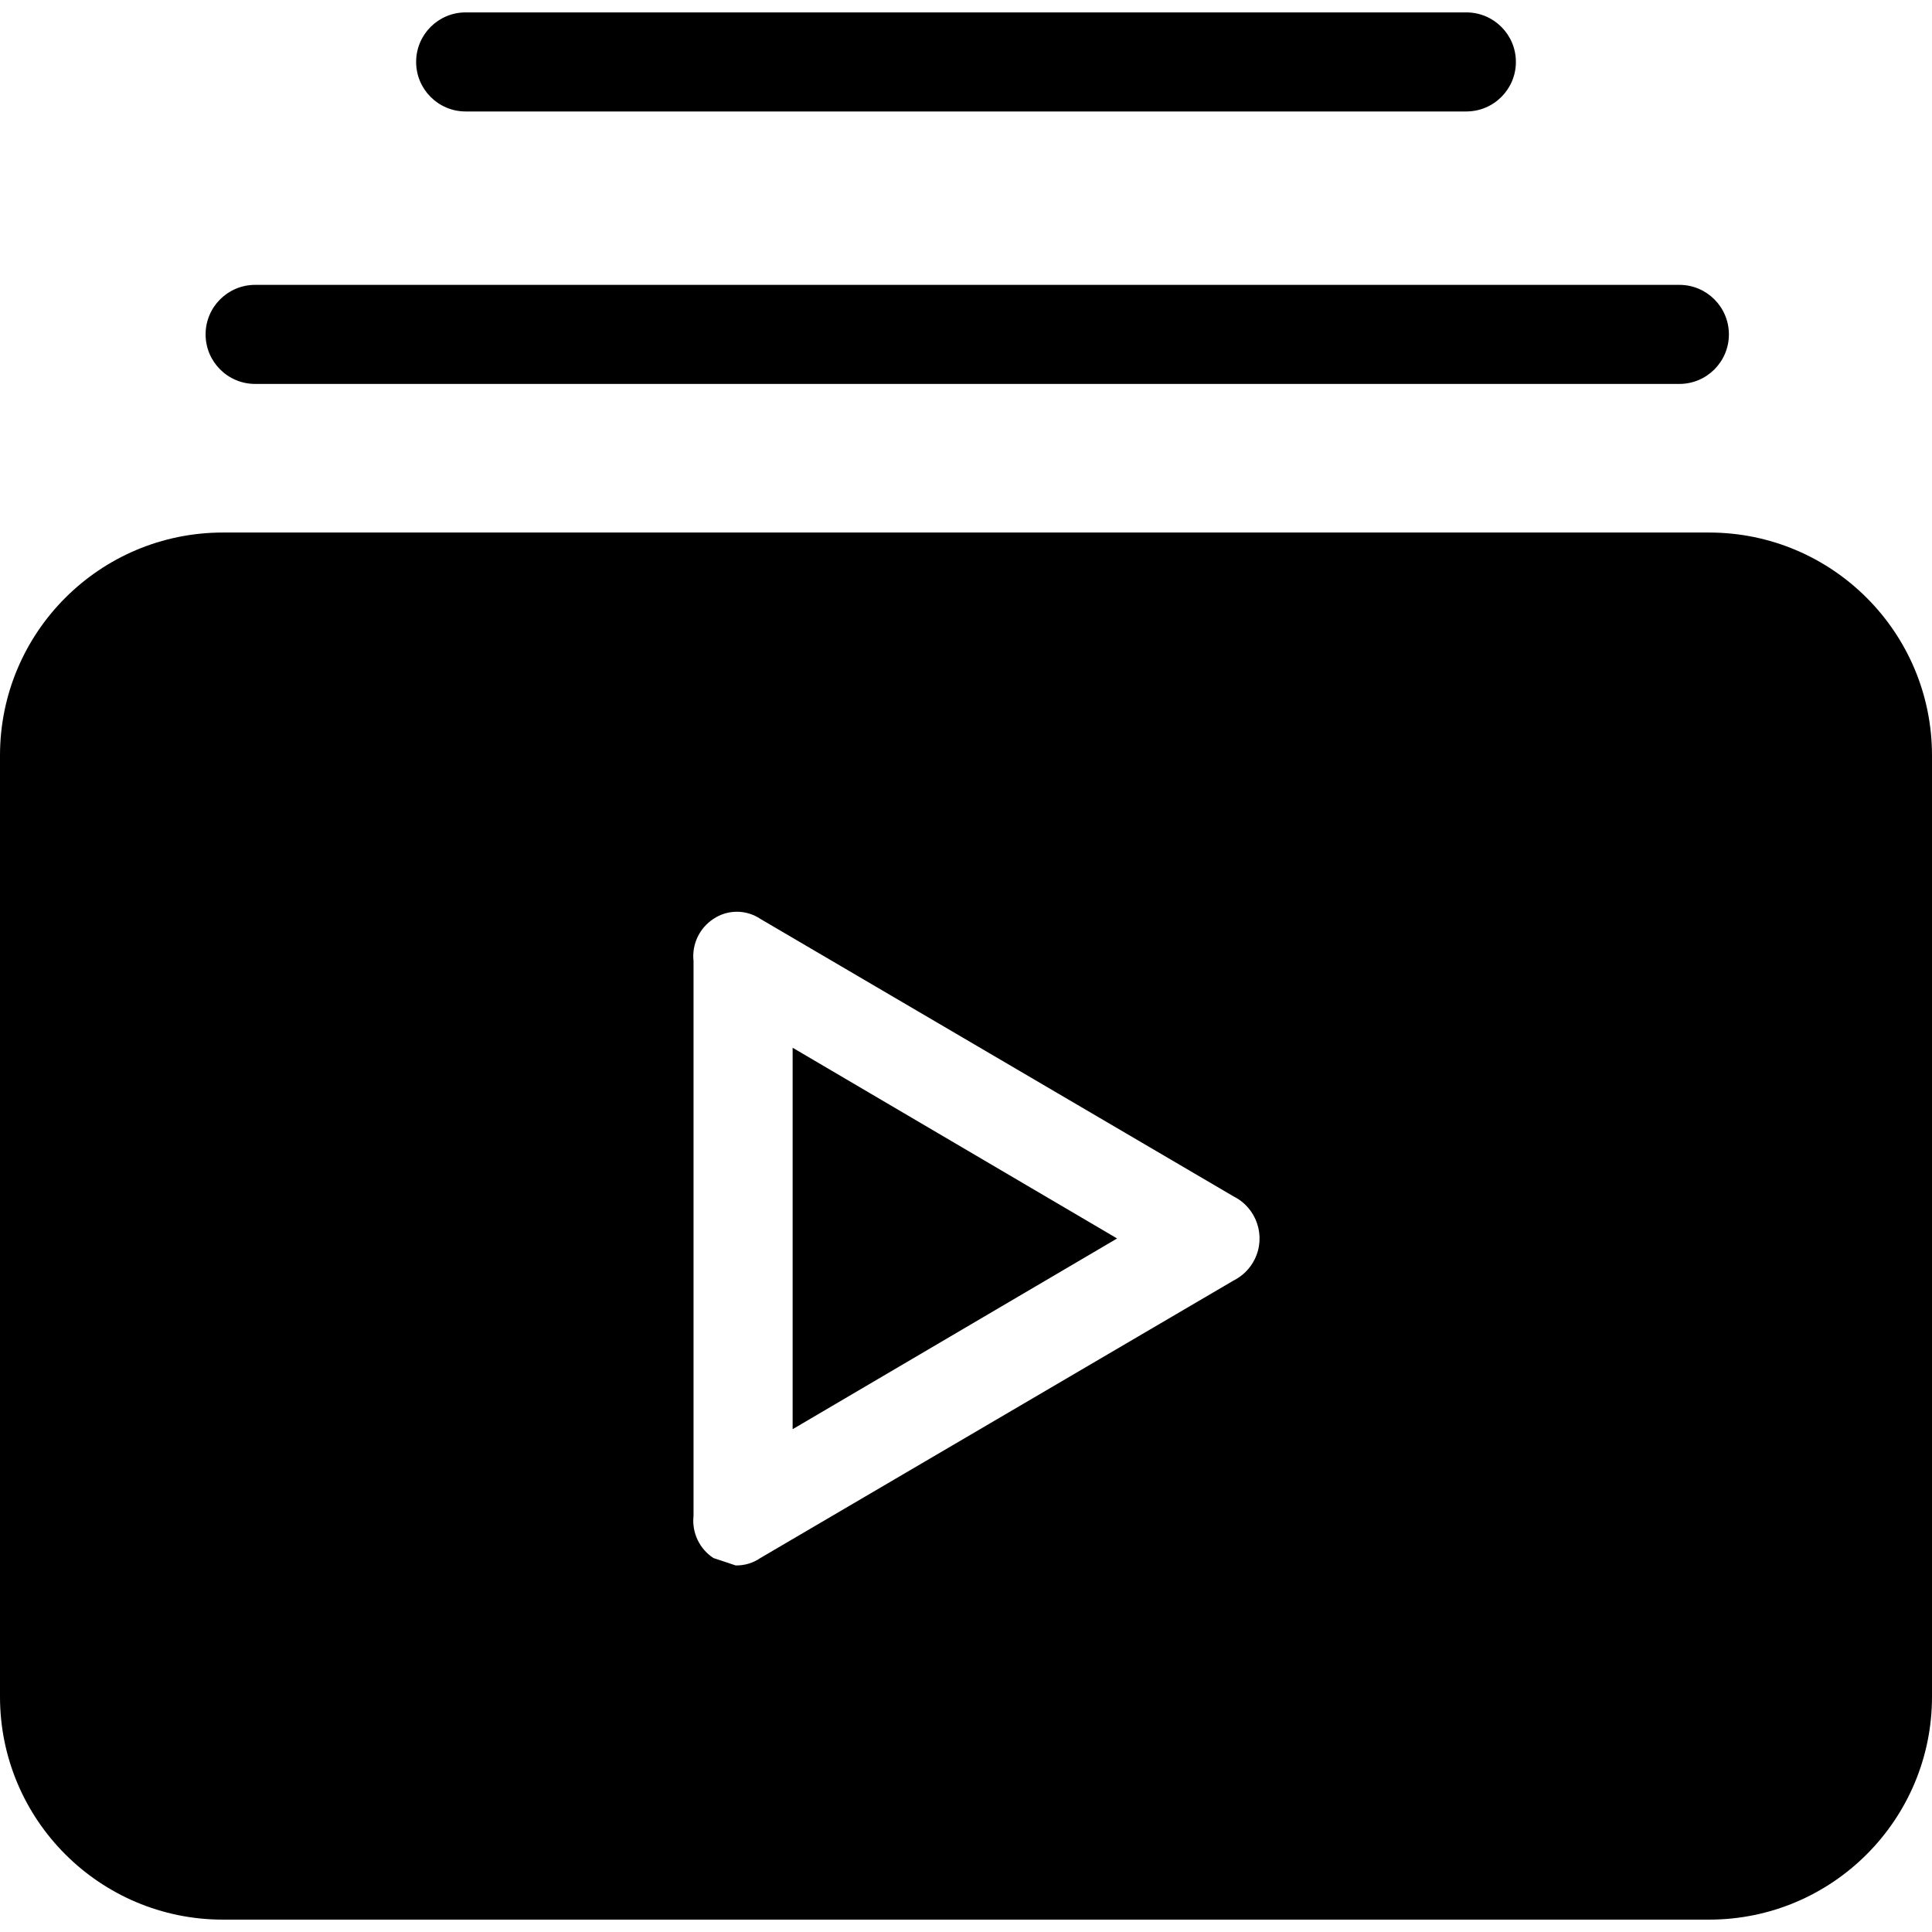 <?xml version="1.0" encoding="UTF-8"?> <svg xmlns="http://www.w3.org/2000/svg" width="72" height="72" viewBox="0 0 72 72" fill="none"> <path d="M29.539 53.262L41.631 46.154L29.539 39.046V53.262Z" fill="black"></path> <path d="M63.692 19.846H8.308C3.719 19.846 0 23.566 0 28.154V63.231C0 67.819 3.72 71.539 8.308 71.539H63.692C68.281 71.539 72 67.819 72 63.231V28.154C72 23.566 68.281 19.846 63.692 19.846ZM46.755 46.937C46.585 47.278 46.309 47.553 45.969 47.723L28.338 58.062C28.067 58.249 27.744 58.346 27.416 58.339L26.585 58.062C26.064 57.719 25.778 57.113 25.846 56.493V35.816C25.778 35.195 26.063 34.589 26.585 34.246C27.115 33.889 27.808 33.889 28.339 34.246L45.969 44.585C46.836 45.017 47.188 46.071 46.755 46.937Z" fill="black"></path> <path d="M9.508 14.308H62.585C63.605 14.308 64.431 13.481 64.431 12.462C64.431 11.442 63.605 10.616 62.585 10.616H9.508C8.489 10.616 7.662 11.442 7.662 12.462C7.662 13.481 8.489 14.308 9.508 14.308Z" fill="black"></path> <path d="M17.354 4.154H54.646C55.666 4.154 56.493 3.327 56.493 2.308C56.493 1.288 55.666 0.462 54.646 0.462H17.354C16.334 0.462 15.508 1.288 15.508 2.308C15.508 3.327 16.334 4.154 17.354 4.154Z" fill="black"></path> </svg> 